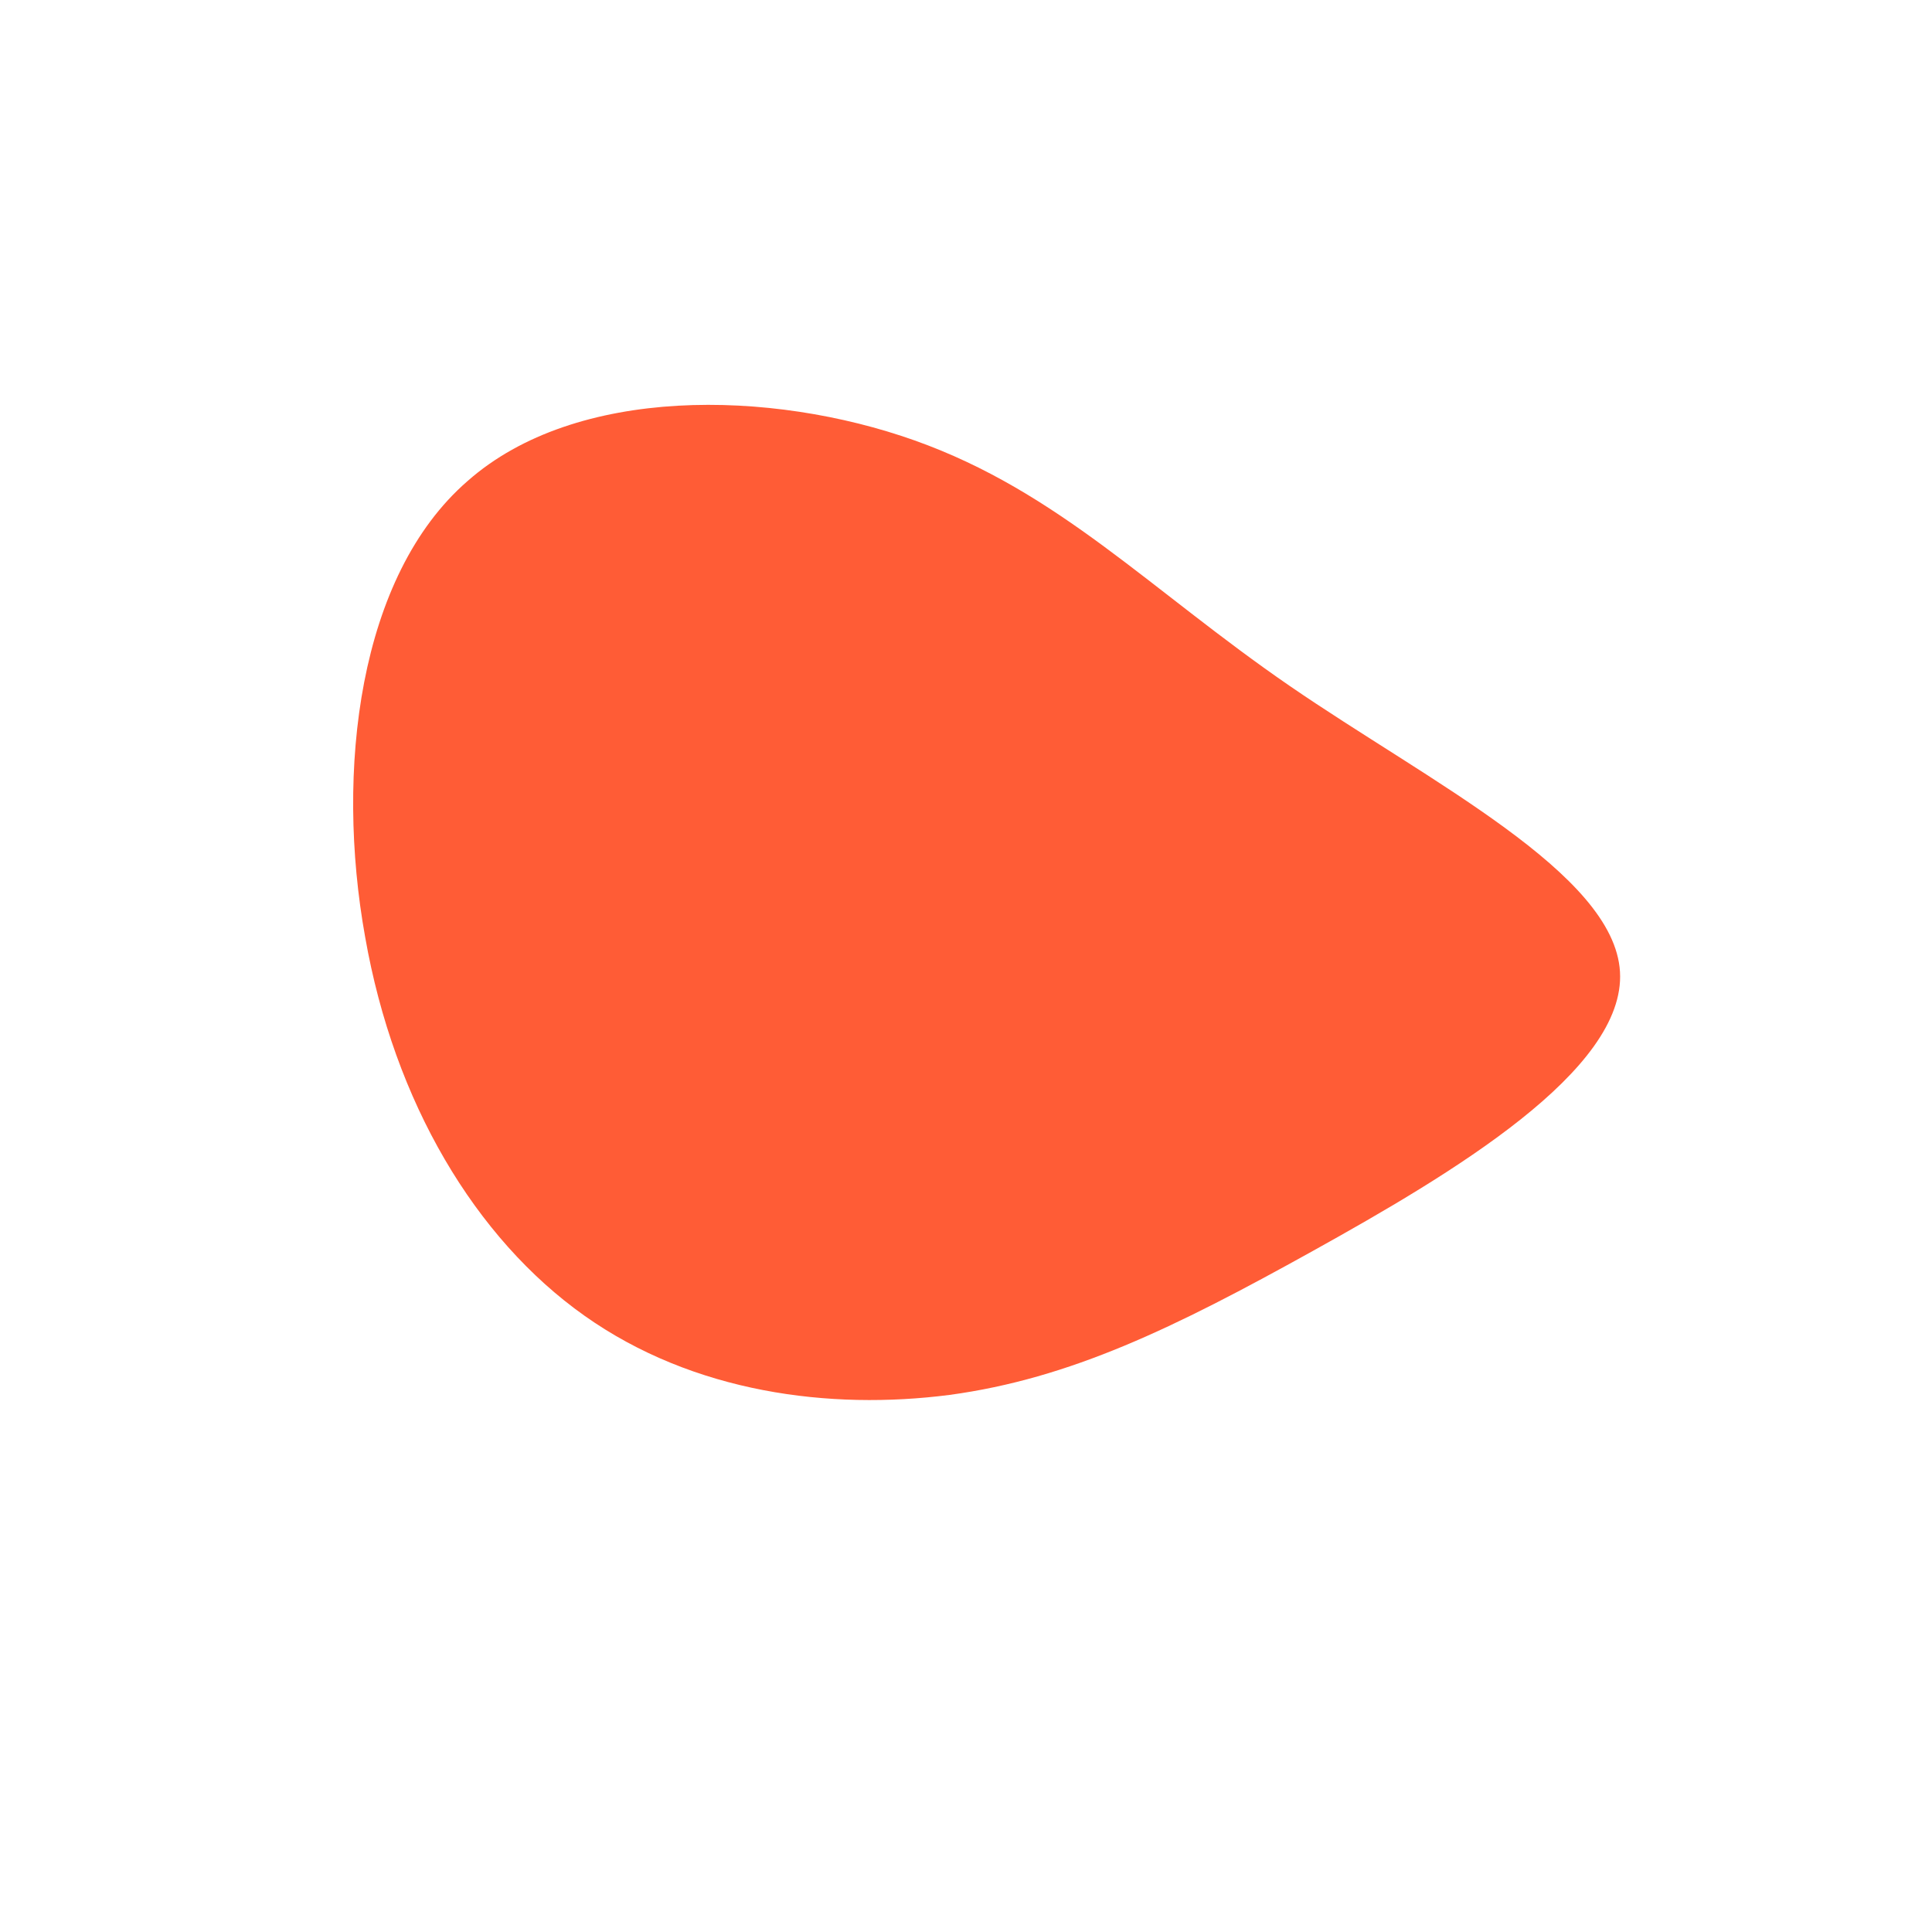<?xml version="1.0" encoding="utf-8"?>
<!-- Generator: Adobe Illustrator 27.6.0, SVG Export Plug-In . SVG Version: 6.00 Build 0)  -->
<svg version="1.1" id="Layer_1" xmlns="http://www.w3.org/2000/svg" xmlns:xlink="http://www.w3.org/1999/xlink" x="0px" y="0px"
	 viewBox="0 0 200 200" style="enable-background:new 0 0 200 200;" xml:space="preserve">
<style type="text/css">
	.st0{fill:#FF5C36;}
</style>
<path class="st0" d="M133.5,71c14.4,9.9,33.6,19.4,34.2,29.6c0.6,10.2-17.4,20.9-31.8,28.9c-14.4,8-25.1,13.2-37.6,14.9
	c-12.4,1.6-26.5-0.2-37.8-8.2S40.8,114.1,37.8,97c-3.1-17.2-0.7-37.4,10.6-47.2c11.2-9.9,31.4-9.5,46.3-4.2S119.1,61.1,133.5,71z"/>
</svg>
